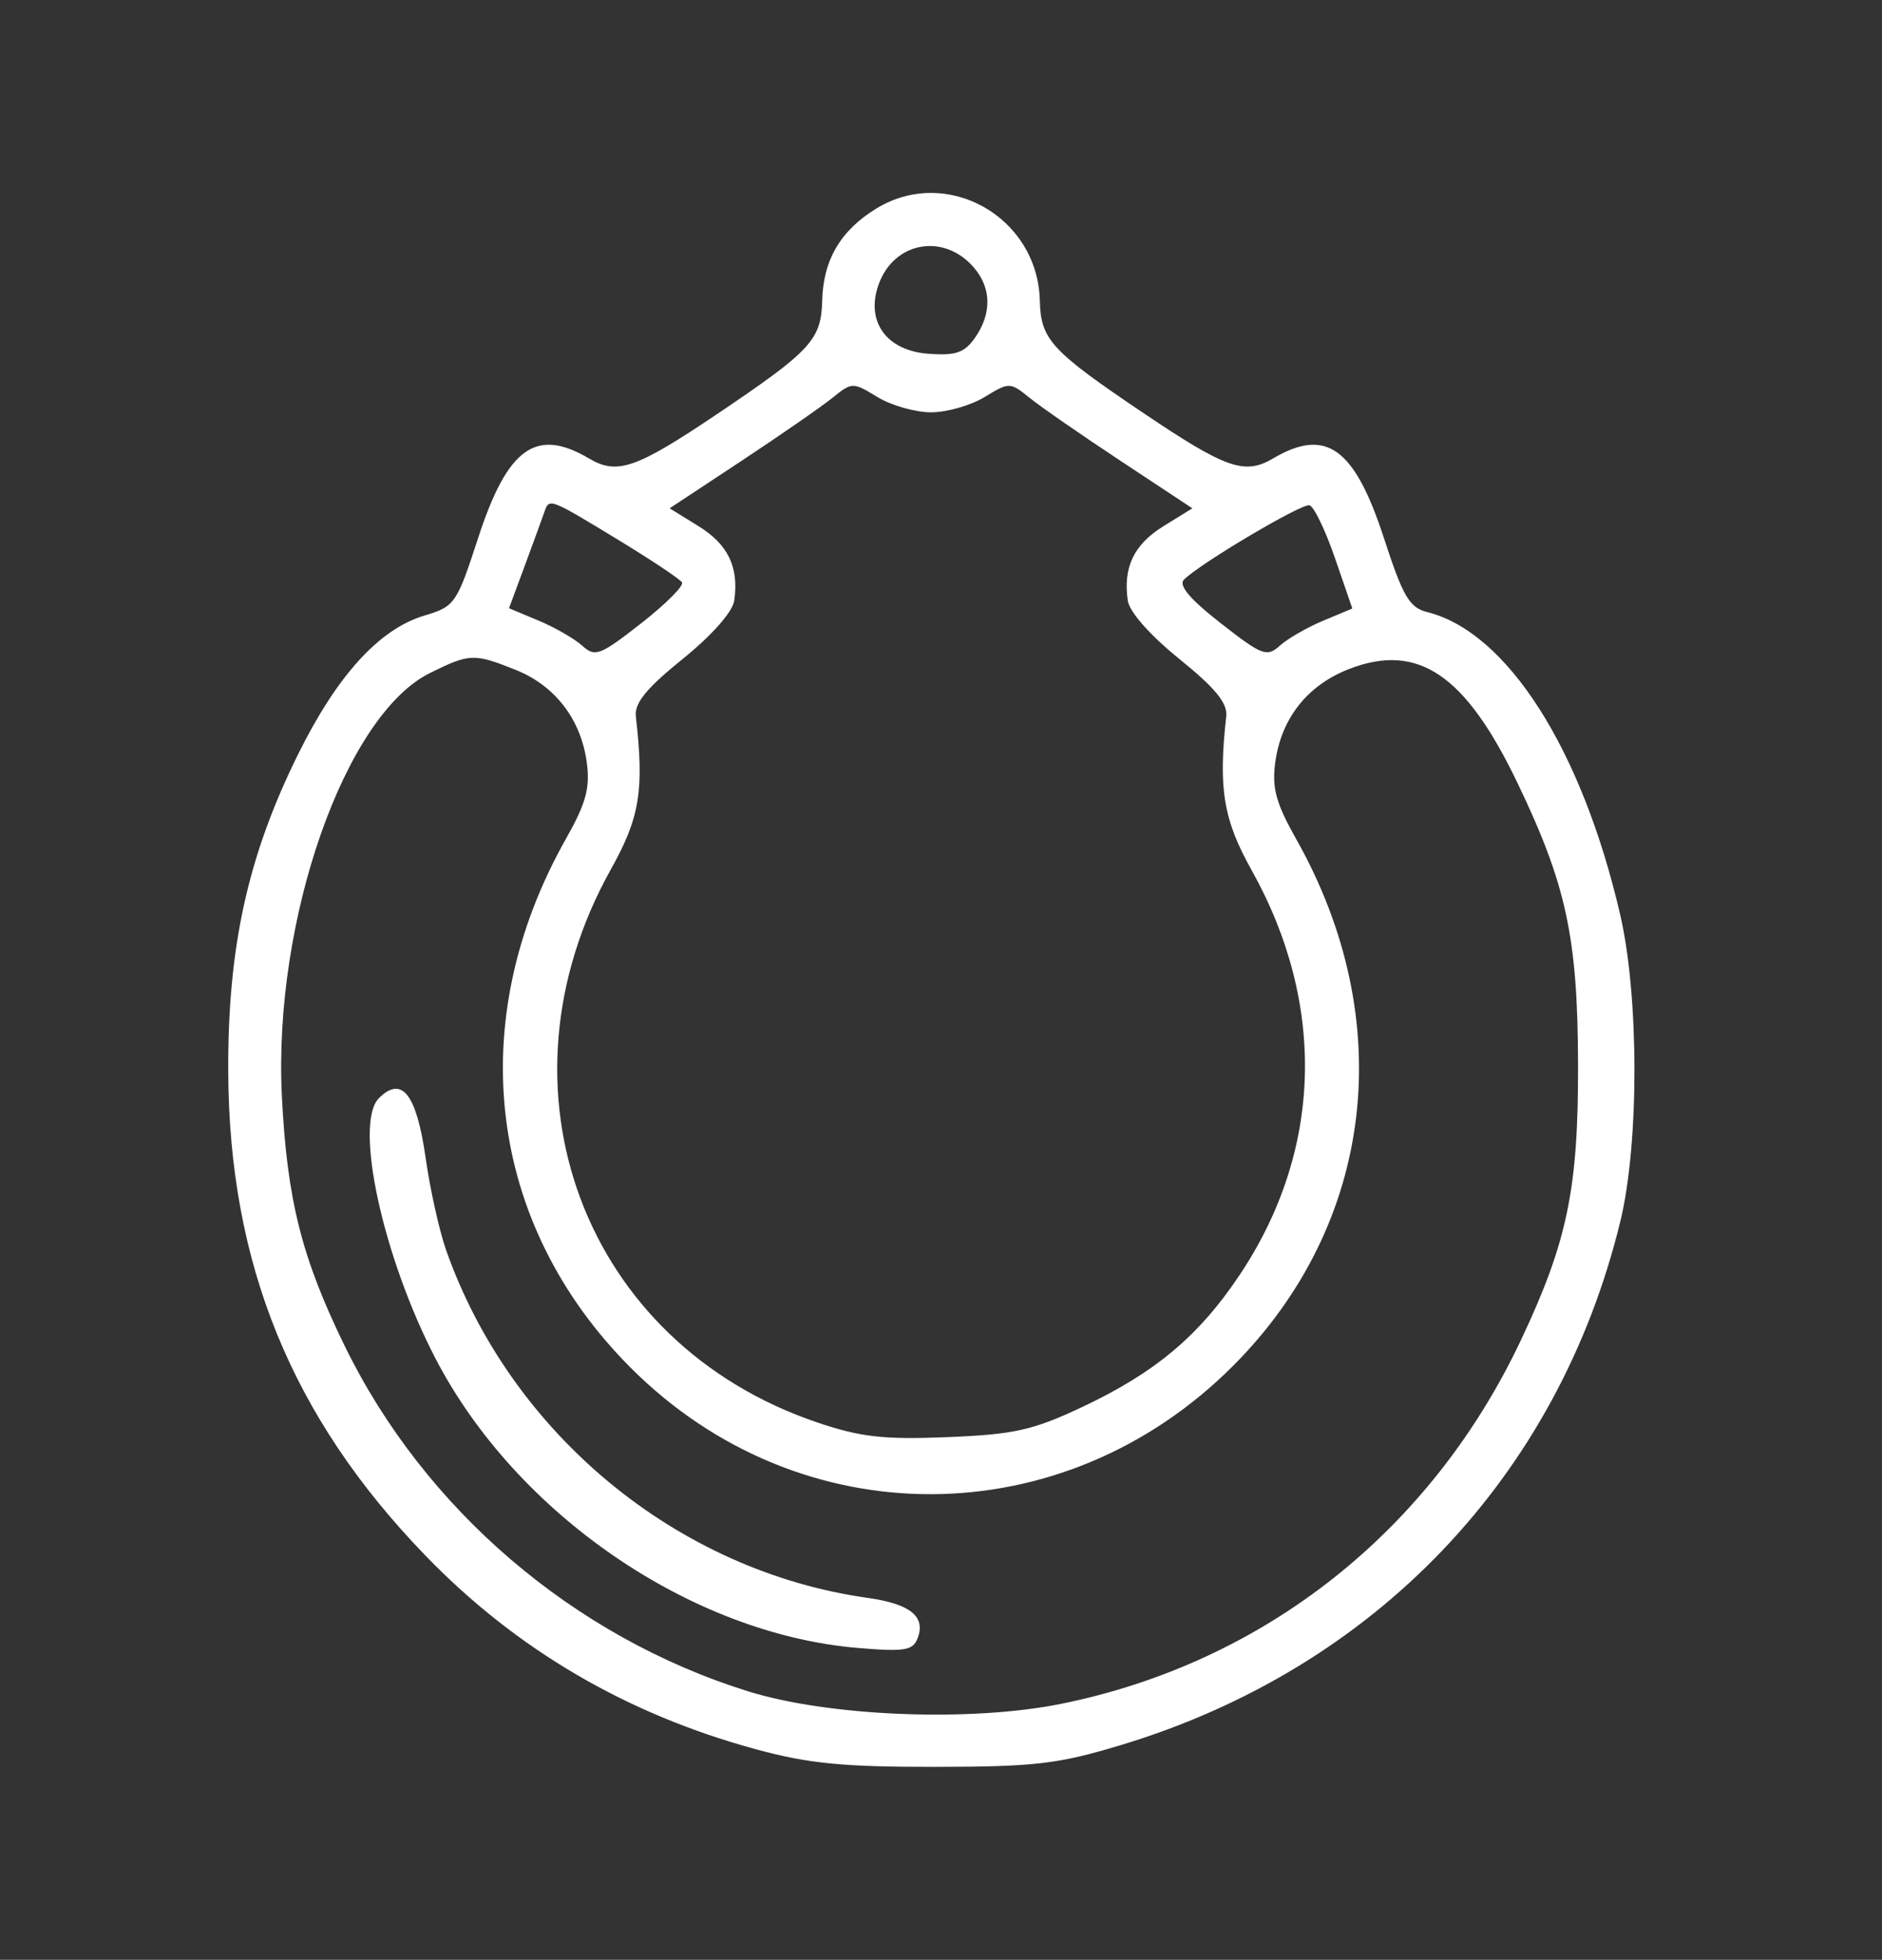 <svg width="73" height="76" viewBox="0 0 73 76" fill="none" xmlns="http://www.w3.org/2000/svg">
<rect x="0" y="0" width="73" height="76" fill="#333333" stroke="none"/>
<path fill-rule="evenodd" clip-rule="evenodd" d="M33.998 8.083C32.608 8.93 31.931 10.078 31.892 11.656C31.854 13.176 31.46 13.602 27.842 16.039C24.674 18.172 23.943 18.427 22.848 17.78C20.793 16.566 19.688 17.358 18.547 20.86C17.714 23.417 17.645 23.517 16.458 23.873C14.705 24.398 13.072 26.195 11.552 29.271C9.605 33.214 8.83 36.745 8.853 41.576C8.889 49.02 11.309 54.954 16.495 60.317C20.02 63.963 24.295 66.469 29.322 67.836C31.36 68.391 32.703 68.522 36.27 68.518C40.139 68.514 41.04 68.409 43.471 67.675C53.342 64.697 60.443 57.255 62.85 47.365C63.582 44.357 63.58 38.655 62.846 35.476C61.363 29.06 58.462 24.51 55.359 23.736C54.67 23.564 54.419 23.136 53.683 20.874C52.538 17.357 51.435 16.565 49.377 17.78C48.282 18.427 47.551 18.172 44.383 16.039C40.765 13.602 40.371 13.176 40.333 11.656C40.252 8.405 36.728 6.418 33.998 8.083ZM37.771 10.37C38.458 11.165 38.476 12.159 37.82 13.096C37.41 13.681 37.074 13.797 36.014 13.719C34.387 13.6 33.572 12.476 34.075 11.046C34.663 9.373 36.602 9.018 37.771 10.37ZM36.112 15.99C36.721 15.99 37.656 15.723 38.191 15.397C39.146 14.814 39.178 14.815 39.928 15.422C40.348 15.763 41.943 16.867 43.471 17.877L46.25 19.712L45.129 20.405C43.982 21.114 43.559 21.996 43.745 23.292C43.809 23.731 44.609 24.636 45.746 25.555C47.143 26.684 47.62 27.268 47.564 27.777C47.252 30.58 47.449 31.78 48.546 33.741C51.461 38.953 51.294 44.635 48.085 49.441C46.499 51.815 44.791 53.244 41.938 54.582C40.052 55.467 39.325 55.628 36.744 55.731C34.276 55.831 33.382 55.73 31.708 55.164C22.628 52.097 18.94 42.215 23.698 33.707C24.819 31.702 24.991 30.643 24.663 27.777C24.605 27.267 25.079 26.686 26.479 25.555C27.616 24.636 28.416 23.731 28.48 23.292C28.666 21.996 28.243 21.114 27.096 20.405L25.975 19.712L28.754 17.877C30.282 16.867 31.877 15.763 32.297 15.422C33.047 14.815 33.079 14.814 34.034 15.397C34.569 15.723 35.505 15.99 36.112 15.99ZM23.935 20.908C25.24 21.7 26.374 22.455 26.454 22.585C26.535 22.714 25.819 23.431 24.863 24.177C23.267 25.424 23.083 25.493 22.581 25.038C22.28 24.767 21.519 24.329 20.889 24.066L19.744 23.587L20.361 21.922C20.7 21.006 21.038 20.079 21.113 19.862C21.303 19.308 21.296 19.306 23.935 20.908ZM51.779 21.636L52.455 23.598L51.323 24.071C50.7 24.331 49.945 24.767 49.644 25.038C49.142 25.493 48.957 25.423 47.349 24.167C46.156 23.235 45.703 22.699 45.924 22.478C46.558 21.844 50.489 19.516 50.793 19.594C50.964 19.638 51.408 20.557 51.779 21.636ZM20.002 25.977C21.532 26.589 22.536 27.898 22.761 29.572C22.893 30.557 22.731 31.151 21.951 32.531C17.953 39.616 18.909 47.466 24.448 53.025C31.003 59.604 41.22 59.581 47.824 52.972C53.312 47.48 54.258 39.591 50.273 32.531C49.494 31.151 49.332 30.557 49.464 29.572C49.695 27.85 50.723 26.557 52.356 25.933C55.011 24.919 56.846 26.166 58.855 30.35C60.755 34.306 61.196 36.349 61.21 41.26C61.223 46.096 60.799 48.149 58.994 51.97C55.497 59.373 49.048 64.475 41.168 66.072C37.642 66.786 32.148 66.566 29.006 65.585C22.241 63.471 16.476 58.538 13.382 52.218C11.701 48.784 11.131 46.52 10.933 42.493C10.597 35.672 13.379 27.732 16.676 26.1C18.217 25.337 18.386 25.331 20.002 25.977ZM14.698 42.586C13.72 43.565 14.851 48.758 16.899 52.695C20.038 58.727 26.814 63.365 33.279 63.907C35.092 64.059 35.411 64.007 35.594 63.528C35.916 62.689 35.306 62.197 33.655 61.965C26.272 60.928 19.818 55.605 17.303 48.477C17.04 47.729 16.683 46.125 16.511 44.913C16.158 42.426 15.589 41.696 14.698 42.586Z" fill="white"/>
</svg>
